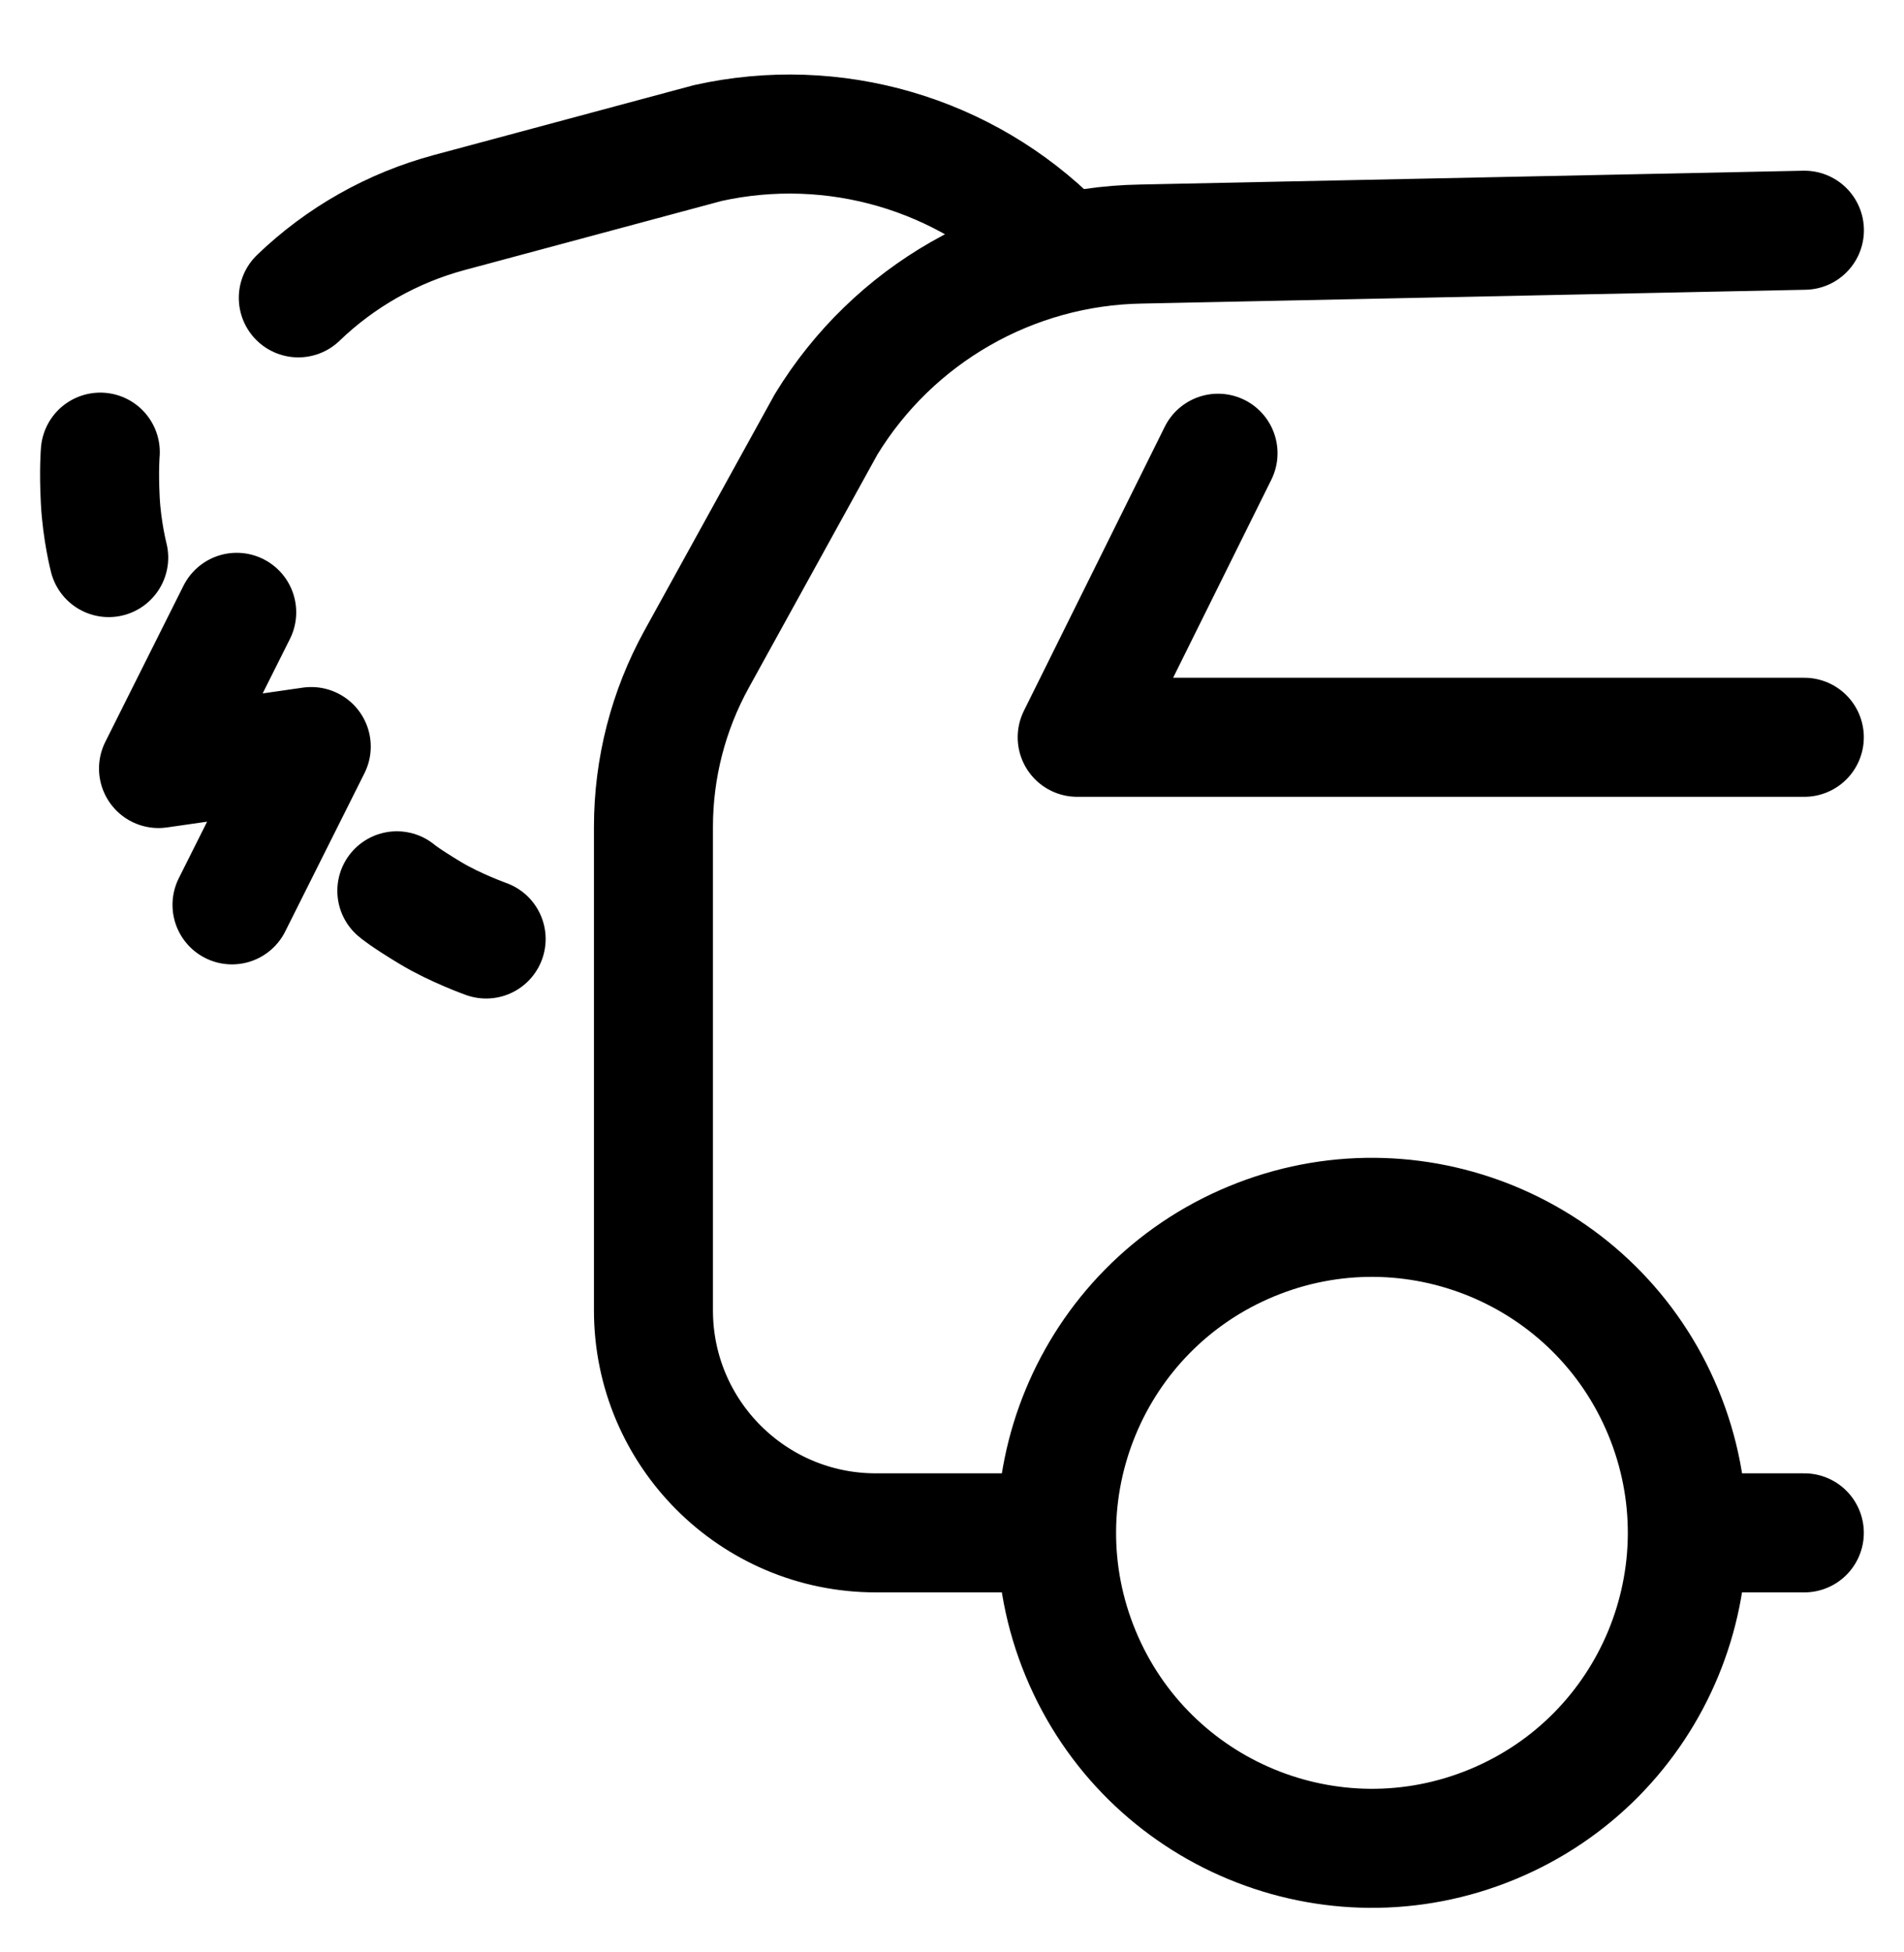 <svg width="40" height="41" viewBox="0 0 40 41" fill="none" xmlns="http://www.w3.org/2000/svg">
<path d="M36.004 32.19H37.906M21.64 32.19H18.4C15.821 32.19 13.728 30.098 13.728 27.519V17.365C13.728 16.13 14.041 14.918 14.637 13.838L17.354 8.913C18.763 6.601 21.261 5.17 23.969 5.125L37.908 4.835M6.267 6.255C7.155 5.4 8.247 4.784 9.436 4.464L14.87 3.004C17.514 2.416 20.276 3.22 22.189 5.141M37.906 15.483H22.63L25.589 9.518M4.874 19.002L6.539 15.678L3.33 16.139L4.973 12.859M2.284 11.709C2.284 11.709 2.141 11.158 2.107 10.514C2.073 9.869 2.107 9.495 2.107 9.495M8.337 18.707C8.337 18.707 8.486 18.839 9.043 19.174C9.56 19.486 10.213 19.719 10.213 19.719M34.942 29.655C36.342 33.035 34.737 36.909 31.357 38.309C27.977 39.709 24.103 38.104 22.703 34.724C21.303 31.345 22.908 27.47 26.287 26.07C29.667 24.67 33.542 26.275 34.942 29.655Z" stroke="black" stroke-width="2.5" stroke-linecap="round" stroke-linejoin="round"/>
</svg>
